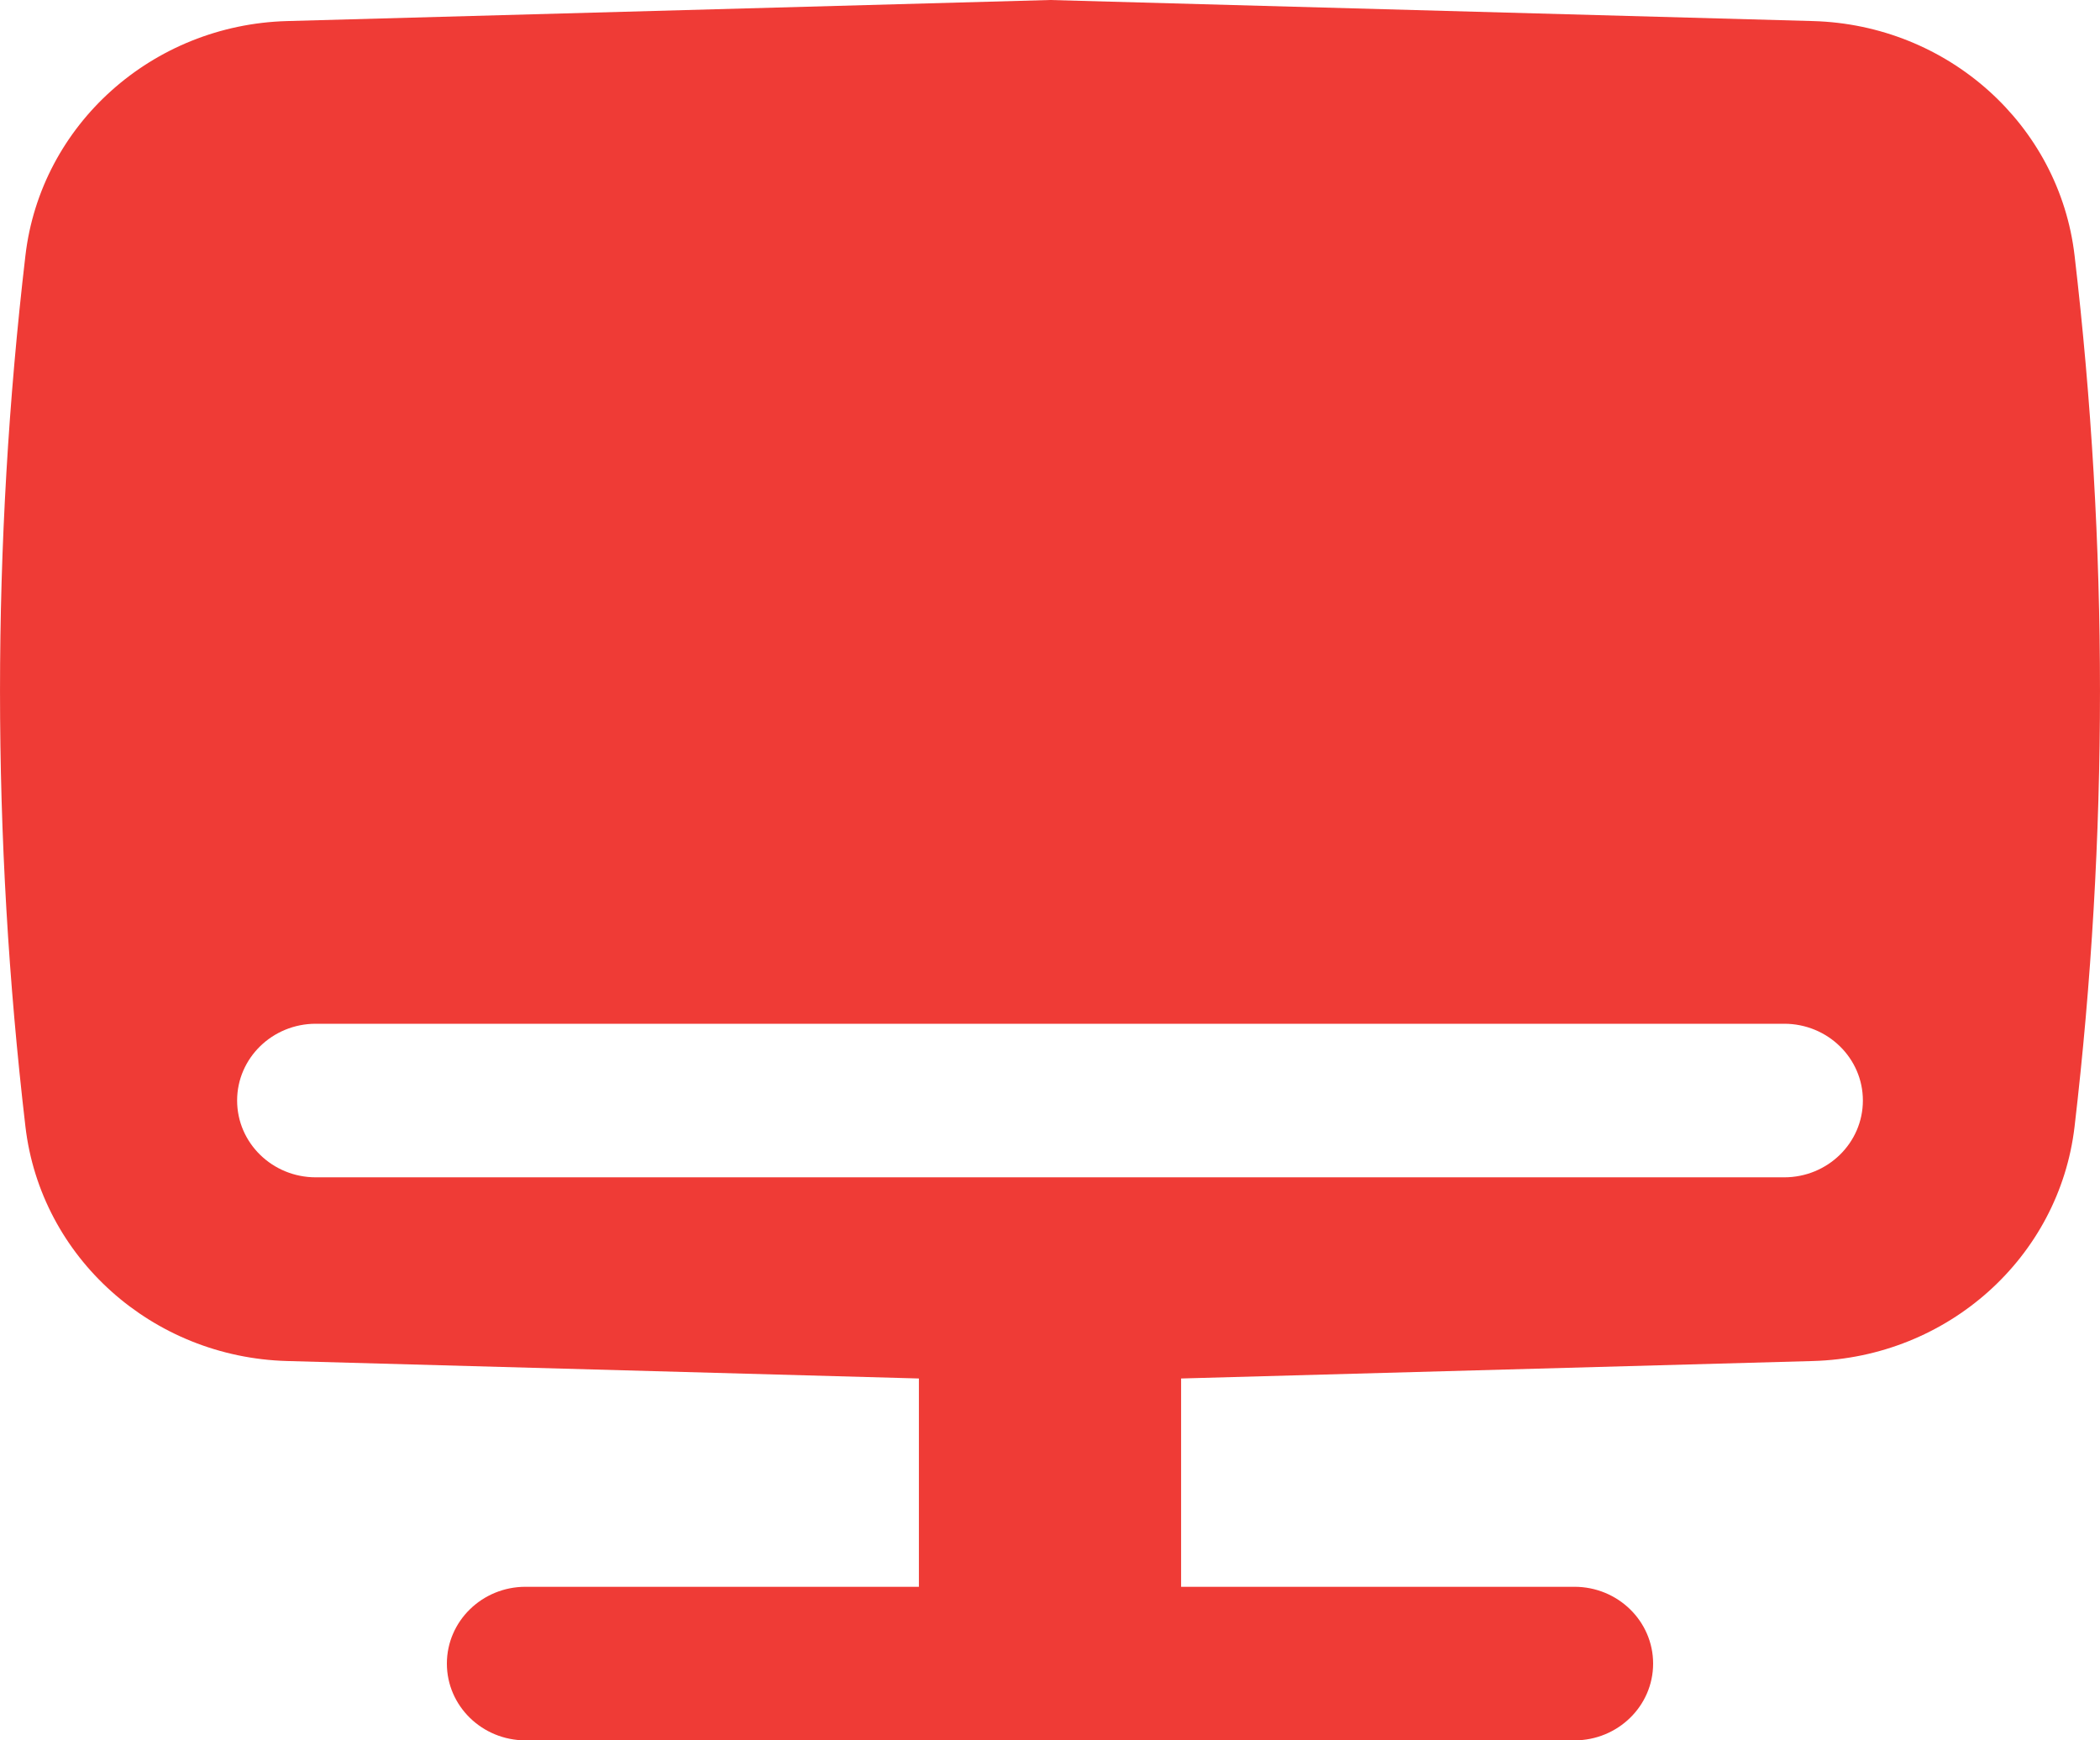<svg width="35" height="29" viewBox="0 0 35 29" fill="none" xmlns="http://www.w3.org/2000/svg">
<path fill-rule="evenodd" clip-rule="evenodd" d="M17.5 0L30.215 0.351C32.462 0.413 34.32 2.077 34.576 4.256C35.141 9.08 35.141 13.95 34.576 18.774C34.32 20.953 32.462 22.617 30.215 22.679L19.685 22.97V26.441H26.241C26.965 26.441 27.552 27.014 27.552 27.721C27.552 28.427 26.965 29 26.241 29H8.759C8.035 29 7.448 28.427 7.448 27.721C7.448 27.014 8.035 26.441 8.759 26.441H15.315V22.97L4.785 22.679C2.538 22.617 0.68 20.953 0.424 18.774C-0.141 13.95 -0.141 9.08 0.424 4.256C0.68 2.077 2.538 0.413 4.785 0.351L17.5 0ZM5.263 17.059C4.539 17.059 3.952 17.632 3.952 18.338C3.952 19.045 4.539 19.618 5.263 19.618H29.737C30.461 19.618 31.048 19.045 31.048 18.338C31.048 17.632 30.461 17.059 29.737 17.059H5.263Z" fill="#EF3B36"/>
</svg>
